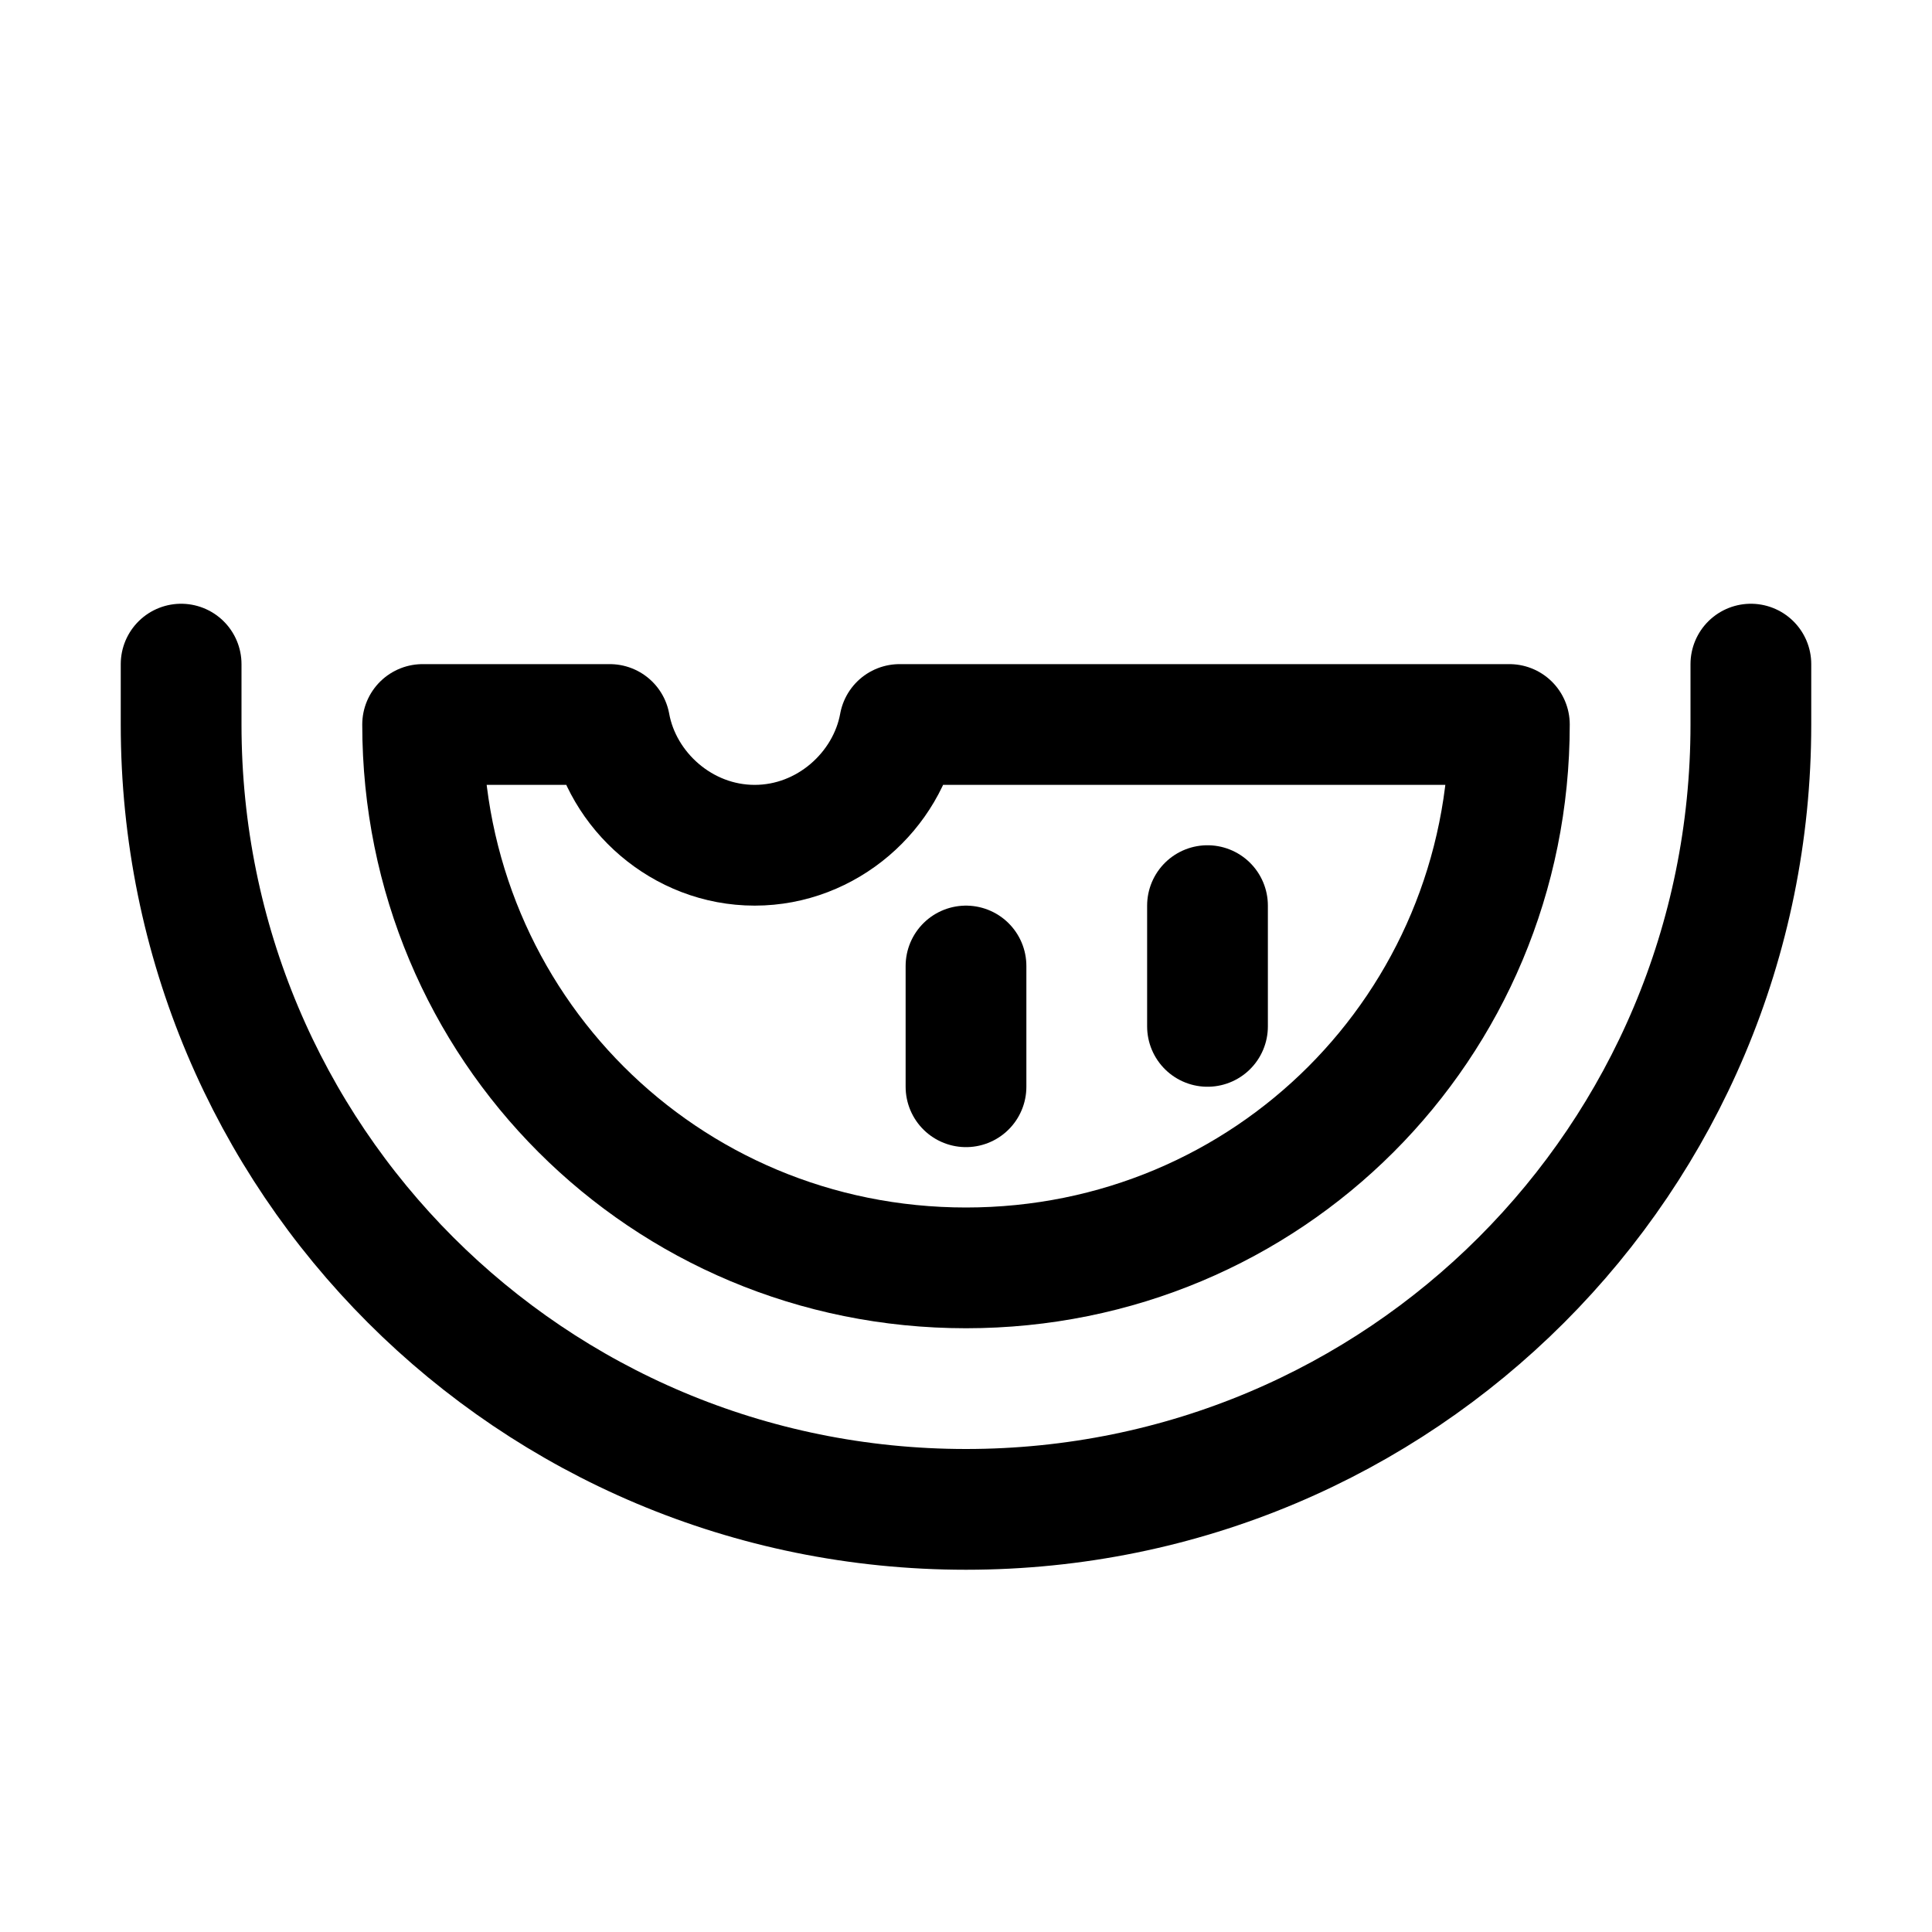 <?xml version="1.0" encoding="utf-8"?>

<!-- Скачано с сайта svg4.ru / Downloaded from svg4.ru -->
<svg version="1.1" id="Icons" xmlns="http://www.w3.org/2000/svg" xmlns:xlink="http://www.w3.org/1999/xlink" 
	 viewBox="0 0 32 32" xml:space="preserve">
<style type="text/css">
	.st0{fill:none;stroke:#000000;stroke-width:2;stroke-linecap:round;stroke-linejoin:round;stroke-miterlimit:10;}
</style>
<path class="st0" d="M3,11v1c0,7.2,5.8,13,13,13s13-5.8,13-13v-1"/>
<line class="st0" x1="16" y1="16" x2="16" y2="18"/>
<line class="st0" x1="20" y1="15" x2="20" y2="17"/>
<path class="st0" d="M14.9,12c-0.2,1.1-1.2,2-2.4,2s-2.2-0.9-2.4-2H7c0,5,4,9,9,9s9-4,9-9H14.9z"/>
</svg>